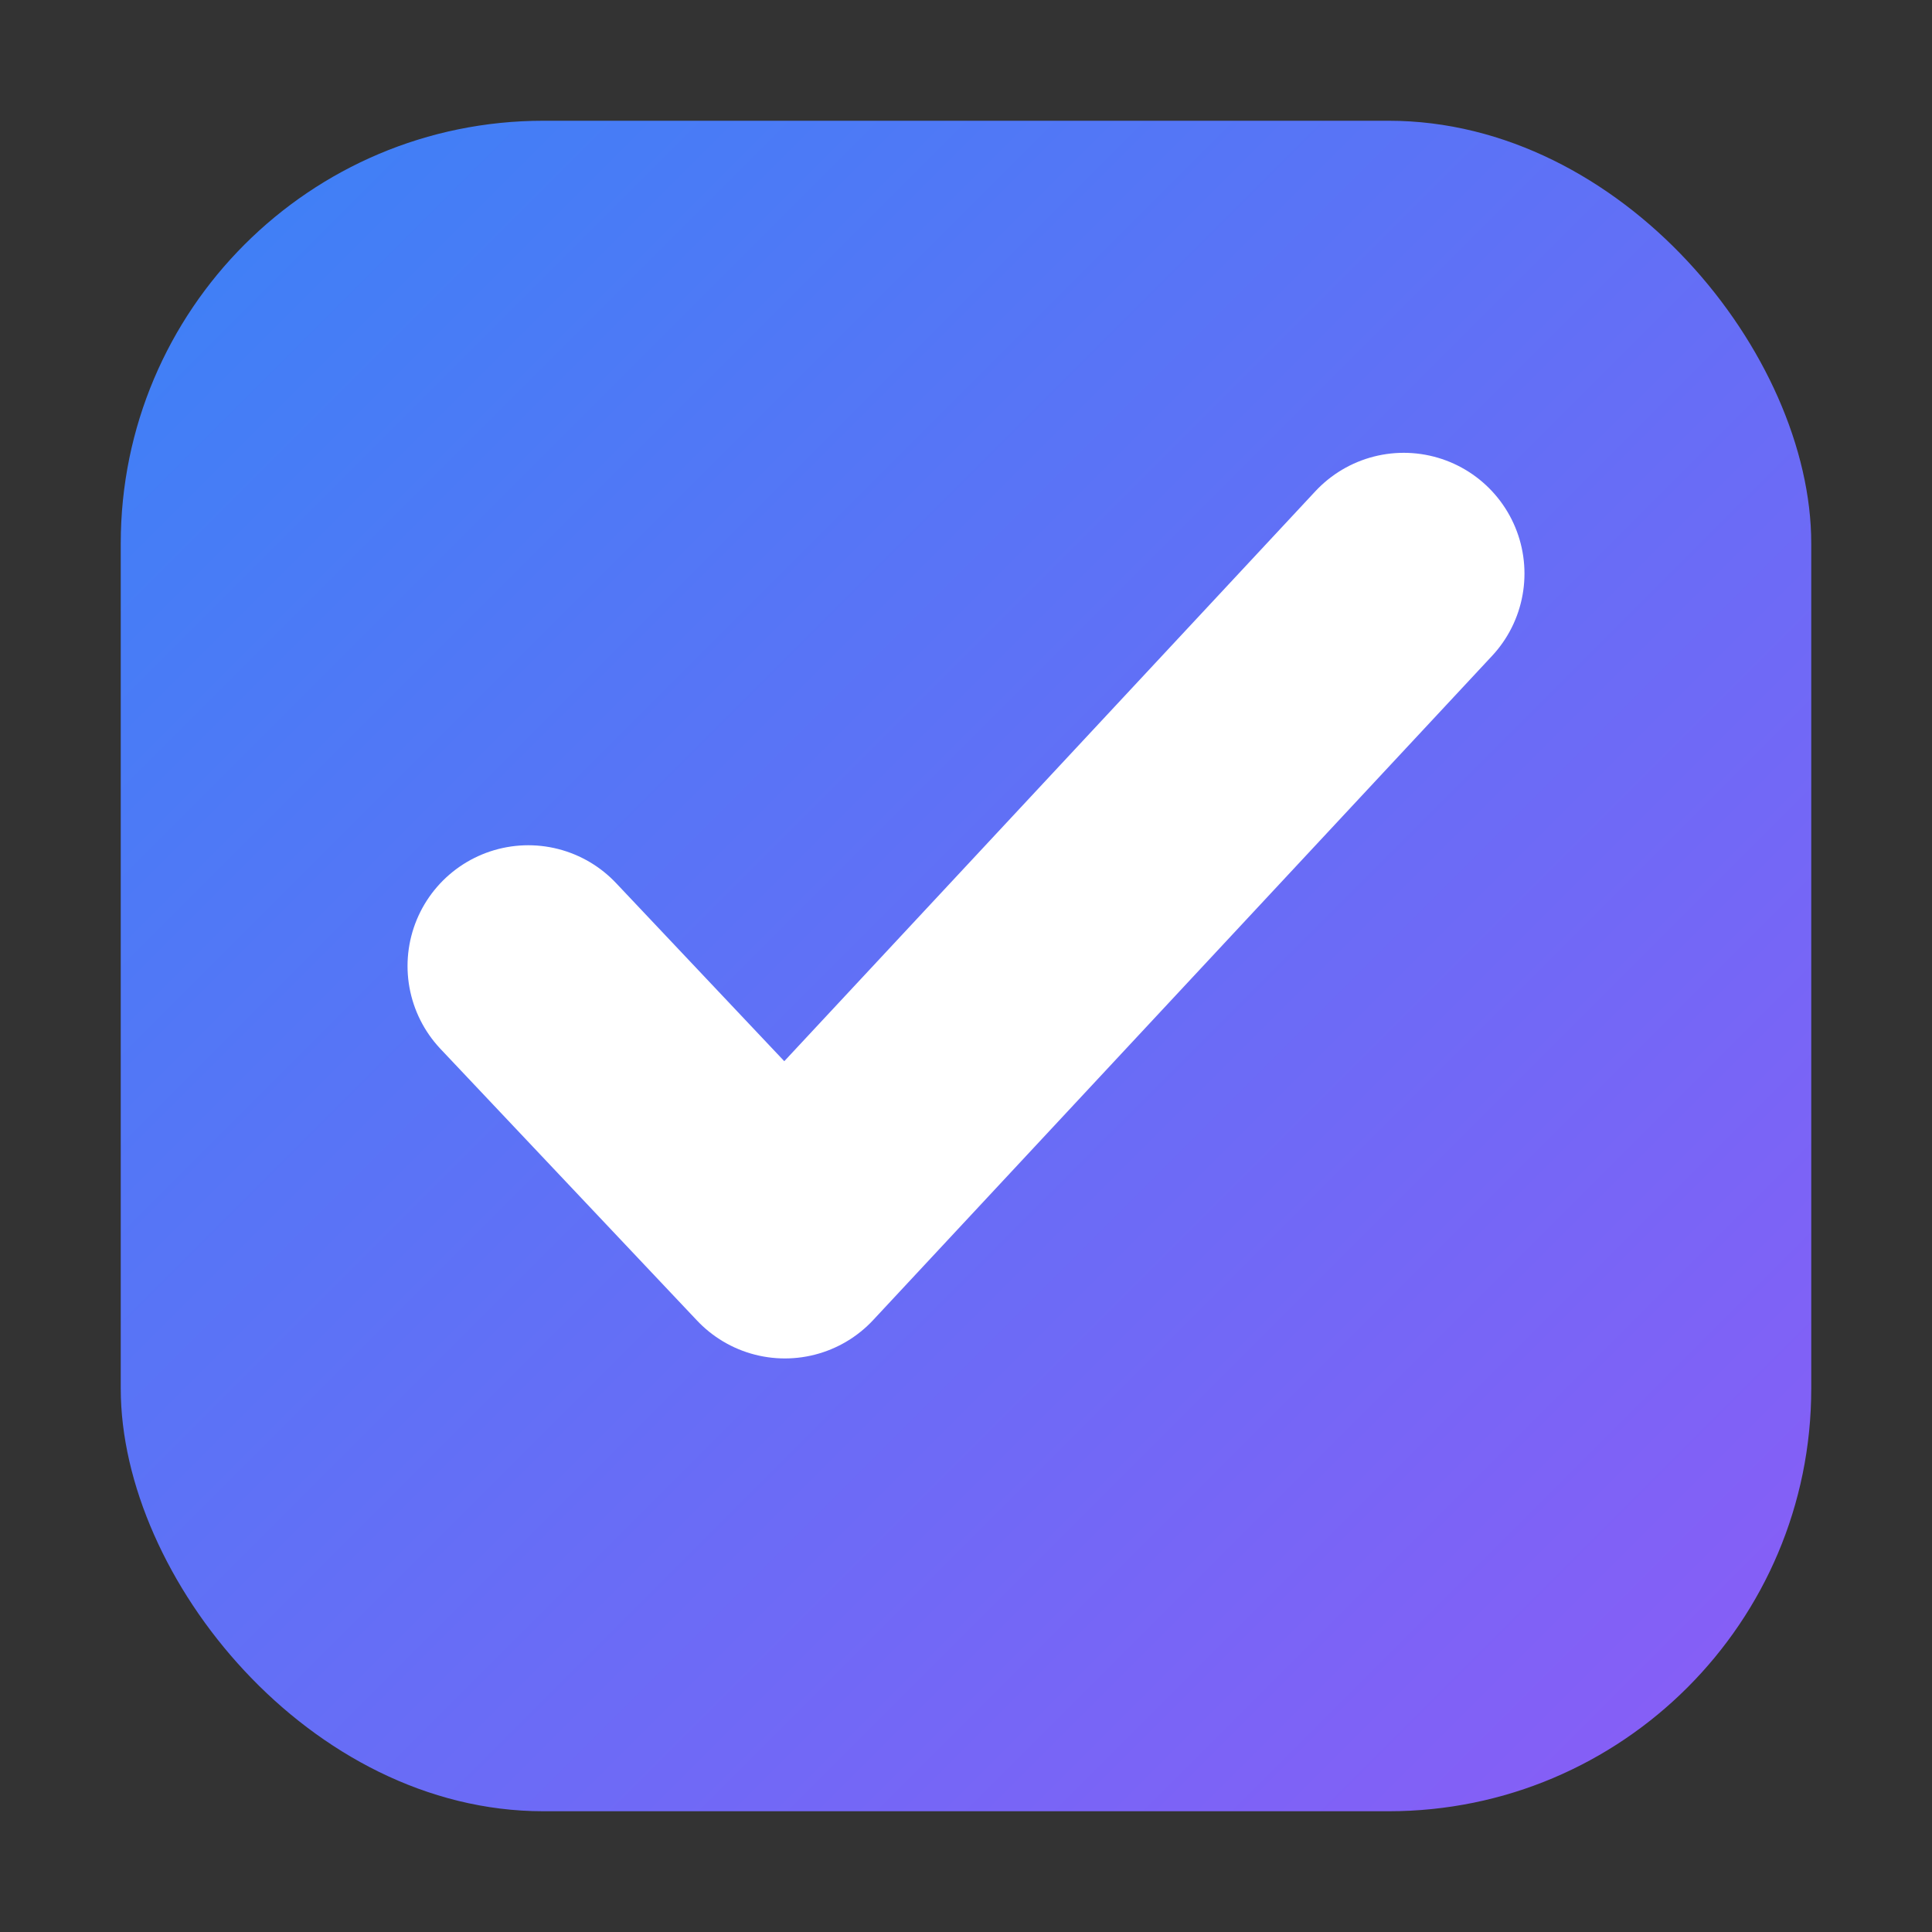 <svg xmlns="http://www.w3.org/2000/svg" viewBox="0 0 128 128">
    <rect x="0" y="0" width="128" height="128" fill="#333333" stroke="none"/>
    <defs>
        <linearGradient id="bg" x1="0%" y1="0%" x2="100%" y2="100%">
            <stop offset="0%" style="stop-color:#3b82f6"/>
            <stop offset="100%" style="stop-color:#8b5cf6"/>
        </linearGradient>
        <linearGradient id="bgDark" x1="0%" y1="0%" x2="100%" y2="100%">
            <stop offset="0%" style="stop-color:#60a5fa"/>
            <stop offset="100%" style="stop-color:#a78bfa"/>
        </linearGradient>
    </defs>

    <g id="icon">
        <!-- Background -->
        <rect x="8" y="8" width="112" height="112" rx="28" fill="url(#bg)"/>

        <!-- Big, bold checkmark - simple and clear -->
        <path d="M 35 64 L 52 82 L 93 38"
              stroke="white"
              stroke-width="16"
              stroke-linecap="round"
              stroke-linejoin="round"
              fill="none"/>
    </g>

    <style>
        @media (prefers-color-scheme: dark) {
            #icon rect { fill: url(#bgDark); }
        }
    </style>
</svg>
